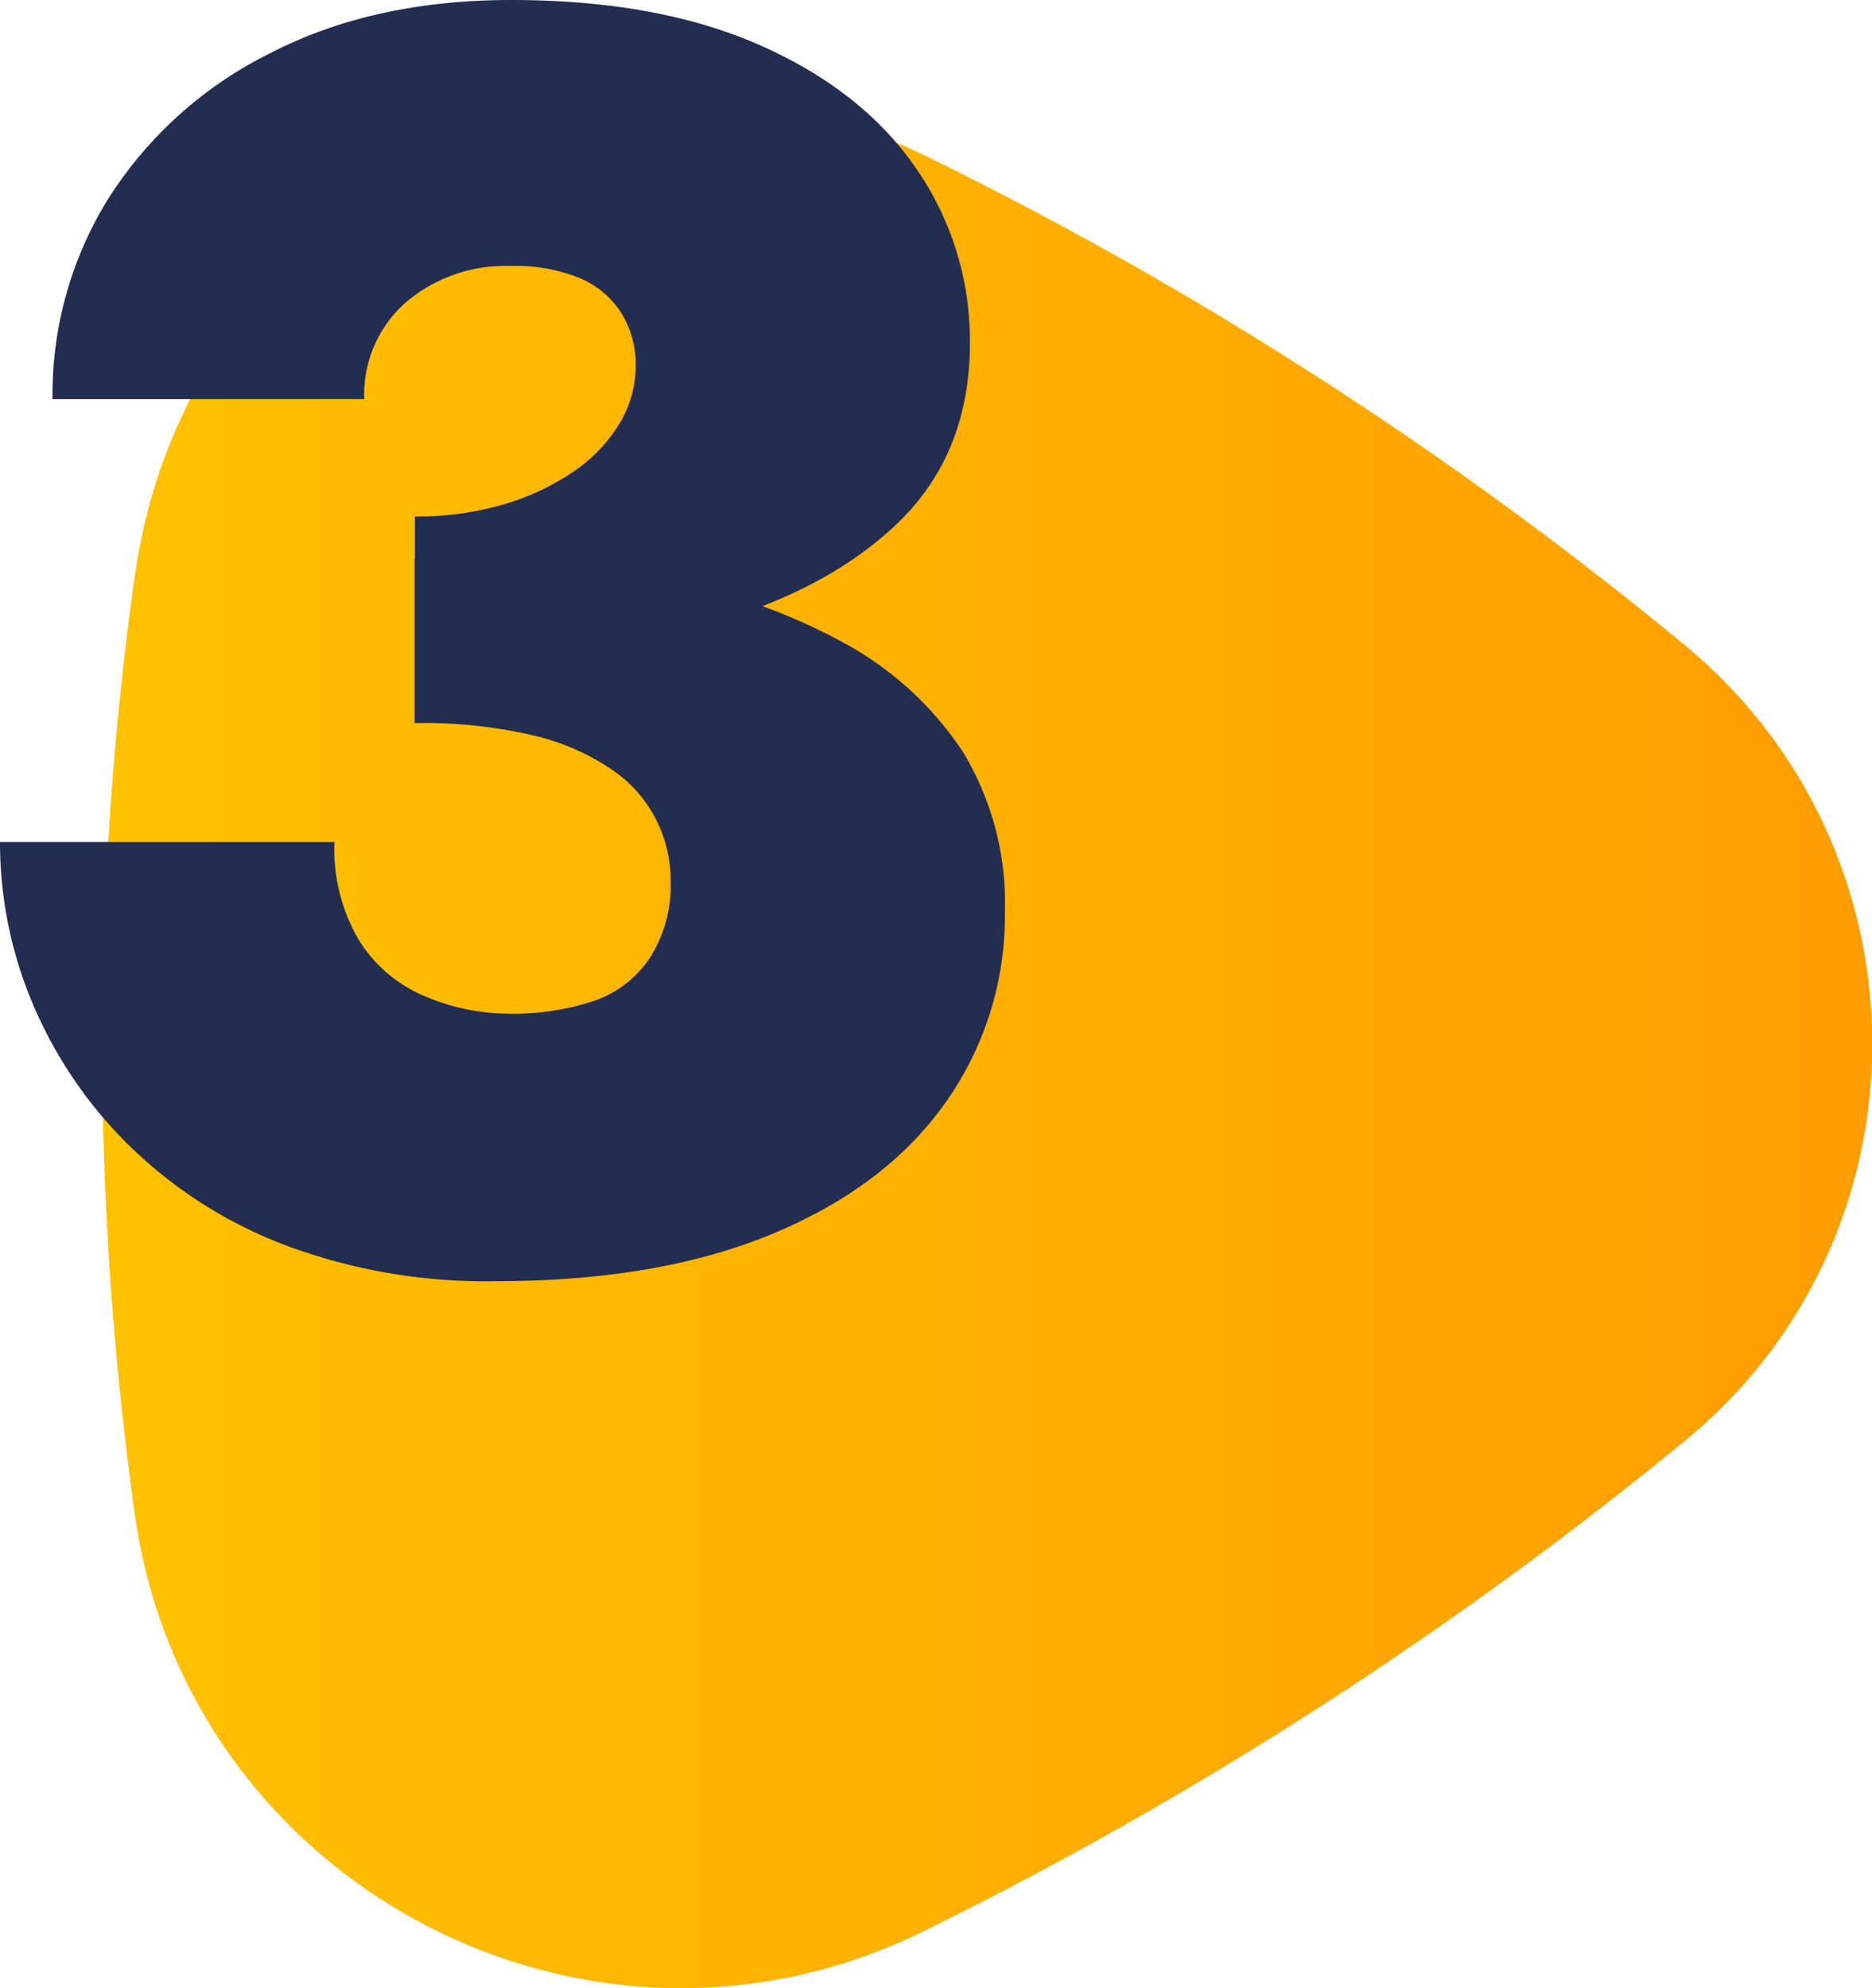 <svg xmlns="http://www.w3.org/2000/svg" xmlns:xlink="http://www.w3.org/1999/xlink" viewBox="0 0 186.74 198.33"><defs><style>.cls-1{fill:url(#Degradado_sin_nombre_11);}.cls-2{fill:#232d50;}</style><linearGradient id="Degradado_sin_nombre_11" x1="10.2" y1="104.12" x2="186.74" y2="104.12" gradientUnits="userSpaceOnUse"><stop offset="0" stop-color="#ffc200"></stop><stop offset="1" stop-color="#ff9d00"></stop></linearGradient></defs><g id="Capa_2" data-name="Capa 2"><g id="art"><path class="cls-1" d="M13.47,57.36c5.2-37.21,45.23-58.26,79-41.74A383.67,383.67,0,0,1,127,34.8a383.27,383.27,0,0,1,41,29.51c24.93,20.55,25.07,58.92.09,79.41a394.62,394.62,0,0,1-34.33,25.19,394.2,394.2,0,0,1-41.61,23.74C58.61,209.17,18.59,188,13.44,151a338.58,338.58,0,0,1,0-93.59Z"></path><path class="cls-2" d="M28.55,124.25A45.16,45.16,0,0,1,13,114.39a43.59,43.59,0,0,1-9.69-14.15A41.39,41.39,0,0,1,0,84H33.36a17.91,17.91,0,0,0,2.44,9.78,14.18,14.18,0,0,0,6.55,5.59,21.49,21.49,0,0,0,8.47,1.75,25.57,25.57,0,0,0,8.3-1.23,11,11,0,0,0,5.67-4.28,13.39,13.39,0,0,0,2.1-7.77A13.27,13.27,0,0,0,61,76.75a23.41,23.41,0,0,0-7.86-3.4,48.36,48.36,0,0,0-11.79-1.22V55.71a136,136,0,0,1,23.84,1.92,59.78,59.78,0,0,1,18.6,6.29A33.36,33.36,0,0,1,96,74.92,29.06,29.06,0,0,1,100.24,91a32.17,32.17,0,0,1-5.93,19q-5.94,8.39-17.29,13.1t-27.6,4.71A57,57,0,0,1,28.55,124.25ZM41.39,51.52A30.71,30.71,0,0,0,50.3,50.3a24.67,24.67,0,0,0,7-3.32,15.38,15.38,0,0,0,4.54-4.81,11.08,11.08,0,0,0,1.57-5.67A9.79,9.79,0,0,0,62,31.26a9,9,0,0,0-4.11-3.49A16.7,16.7,0,0,0,51,26.54a15.28,15.28,0,0,0-10.57,3.67,12.27,12.27,0,0,0-4.1,9.61H5.24a37,37,0,0,1,5.67-20.17,40.26,40.26,0,0,1,16-14.32Q37.19,0,51,0,65.66,0,75.88,4.54T91.42,16.85a30.06,30.06,0,0,1,5.33,17.38q0,11.18-7.42,18.16t-20,10.22a112.48,112.48,0,0,1-27.94,3.23Z"></path></g></g></svg>